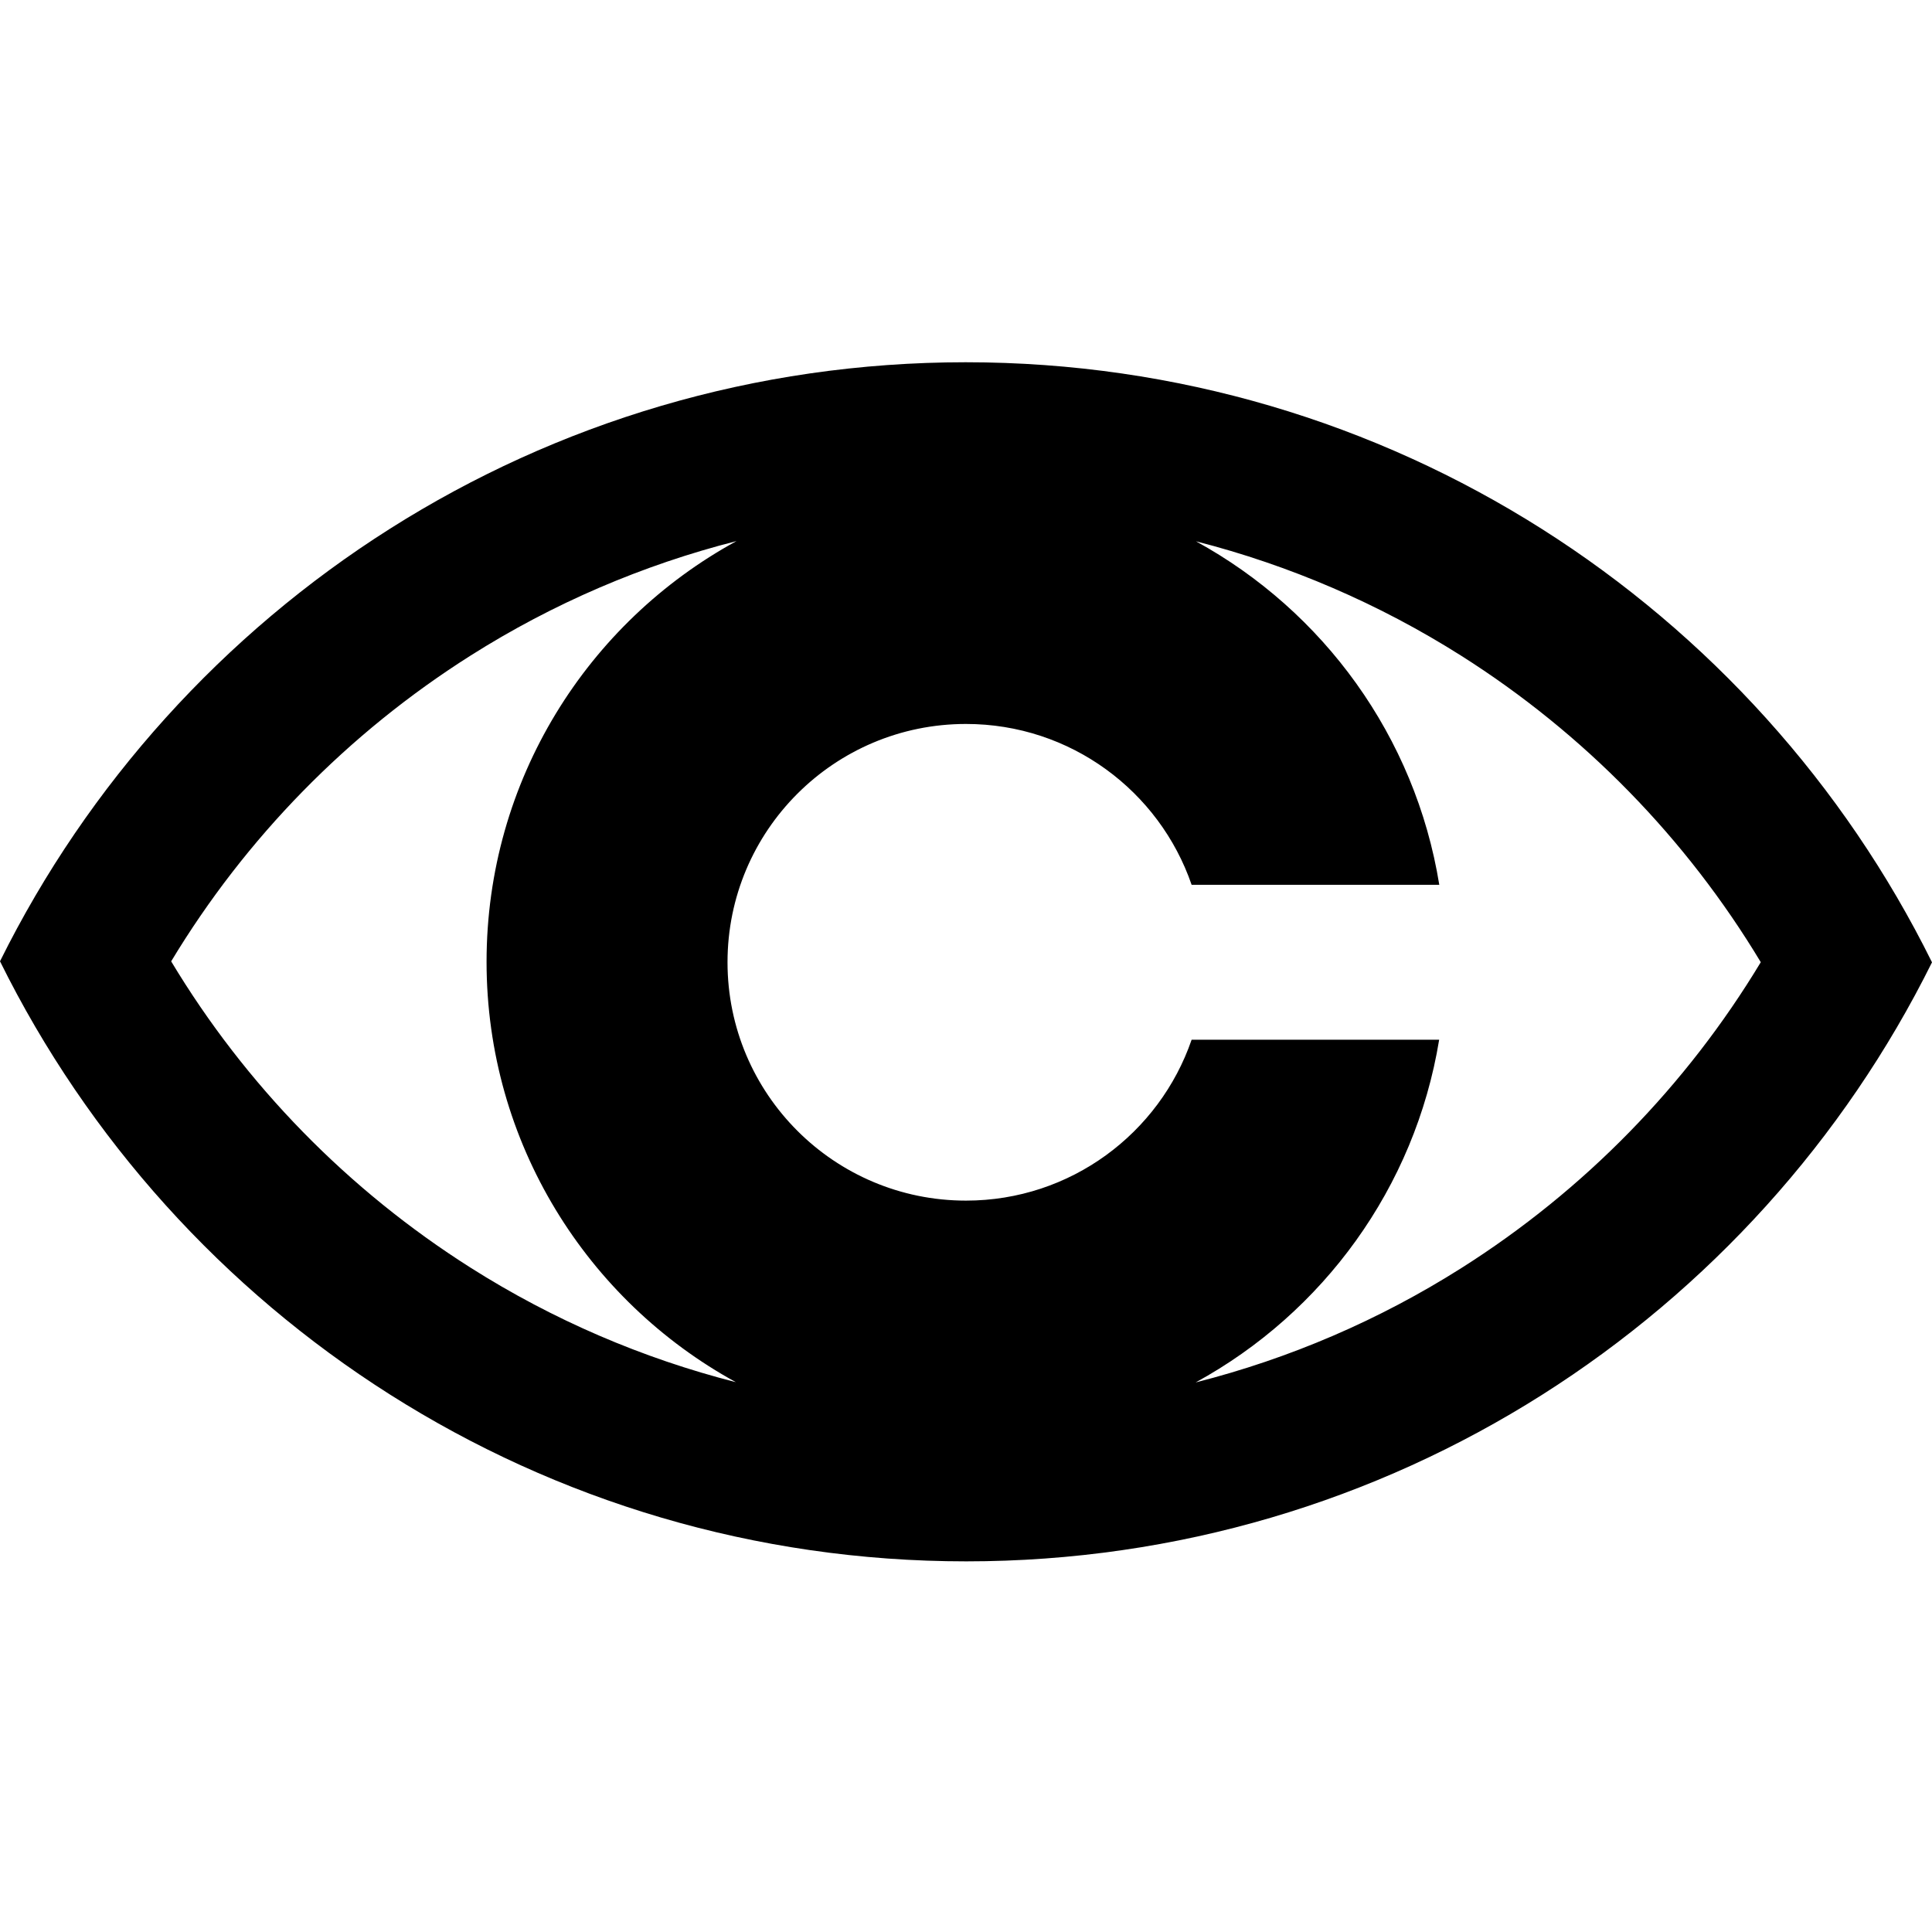 <svg xmlns="http://www.w3.org/2000/svg" xmlns:xlink="http://www.w3.org/1999/xlink" width="32" height="32" viewBox="0 0 32 32"><rect x="0" y="0" width="32" height="32" fill="#808080" stroke="none"/><defs><path id="a" d="M0,0 L32,0 L32,32 L0,32 L0,0 Z"/></defs><g fill="none"><use xlink:href="#a" fill="#FFF" fill-rule="evenodd"/><path fill="#000" d="M24.205,21.003 C22.842,21.866 21.359,22.502 19.809,22.896 C19.808,22.897 19.807,22.897 19.805,22.897 C19.806,22.897 19.807,22.897 19.807,22.896 L19.806,22.896 C21.91,21.746 23.436,19.673 23.837,17.221 L19.737,17.221 C19.204,18.771 17.732,19.886 16,19.886 C13.818,19.886 12.05,18.118 12.05,15.938 C12.05,13.758 13.818,11.991 16,11.991 C17.732,11.991 19.204,13.105 19.737,14.655 L23.839,14.655 C23.442,12.199 21.916,10.12 19.811,8.967 L19.814,8.967 C21.361,9.363 22.842,10 24.204,10.862 C26.237,12.15 27.933,13.89 29.164,15.937 C27.932,17.981 26.237,19.717 24.205,21.003 M2.835,15.923 C4.068,13.879 5.763,12.144 7.795,10.858 C9.16,9.994 10.646,9.357 12.199,8.962 C9.732,10.308 8.059,12.924 8.059,15.931 C8.059,18.932 9.728,21.545 12.188,22.893 C10.64,22.498 9.158,21.861 7.796,20.998 C5.763,19.71 4.067,17.972 2.835,15.923 M15.995,6 C8.983,6 2.916,10.042 0,15.922 C2.913,21.811 8.985,25.861 16.004,25.861 C23.017,25.861 29.084,21.818 32,15.939 C29.087,10.049 23.014,6 15.995,6"/></g></svg>